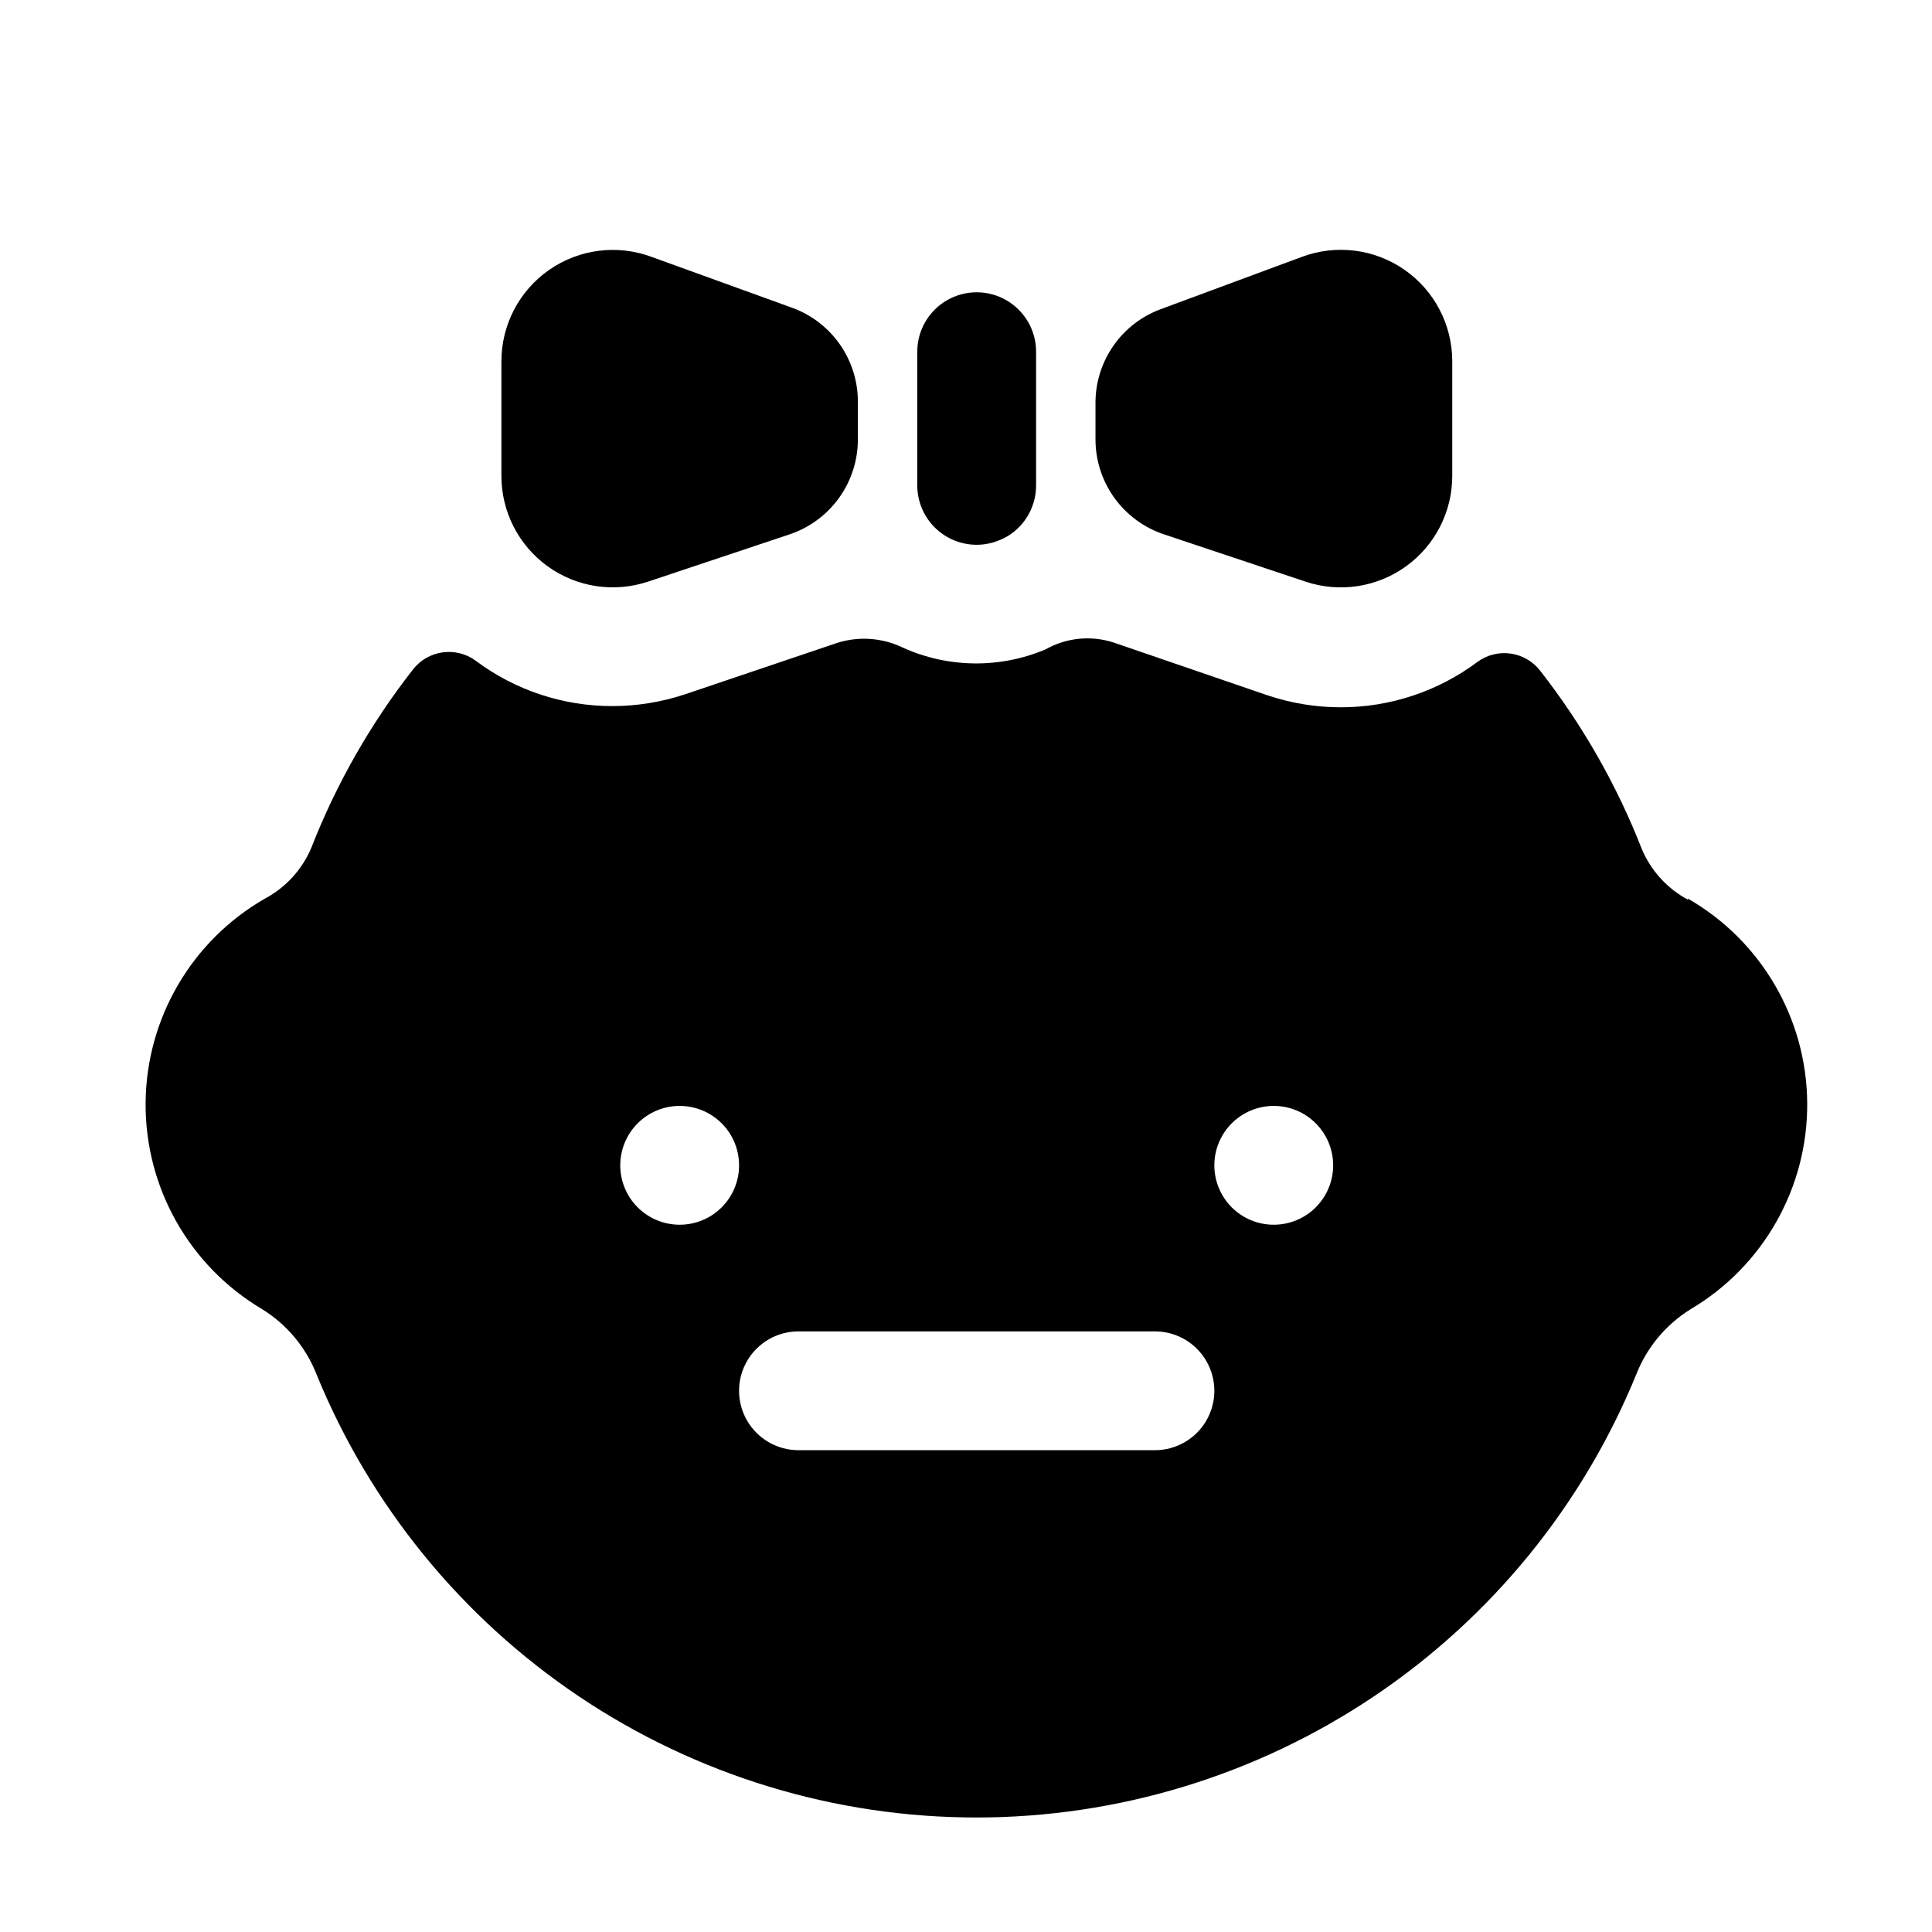 <?xml version="1.0" encoding="UTF-8"?>
<!-- Uploaded to: ICON Repo, www.iconrepo.com, Generator: ICON Repo Mixer Tools -->
<svg fill="#000000" width="800px" height="800px" version="1.1" viewBox="144 144 512 512" xmlns="http://www.w3.org/2000/svg">
 <g>
  <path d="m591.37 382.45c-5.516-2.945-9.852-7.699-12.281-13.461-6.633-16.969-15.703-32.879-26.922-47.234-3.988-5.148-11.344-6.195-16.609-2.359-10.449 7.824-23.156 12.047-36.211 12.043-6.582 0-13.121-1.062-19.367-3.148l-40.617-13.934c-6.059-2.043-12.699-1.414-18.266 1.73-12.133 5.133-25.859 4.961-37.863-0.473-5.402-2.602-11.594-3.055-17.316-1.258l-40.305 13.617c-6.246 2.086-12.785 3.148-19.367 3.148-13.055 0.008-25.762-4.219-36.211-12.043-5.266-3.832-12.621-2.785-16.609 2.363-11.219 14.352-20.289 30.262-26.922 47.23-2.426 5.766-6.766 10.516-12.281 13.461-19.43 11.145-31.473 31.773-31.637 54.168-0.16 22.398 11.586 43.199 30.848 54.625 6.594 4.066 11.68 10.176 14.488 17.395 14.207 34.699 38.422 64.387 69.555 85.281 31.137 20.895 67.785 32.055 105.28 32.055s74.145-11.16 105.28-32.055c31.133-20.895 55.348-50.582 69.555-85.281 2.809-7.219 7.894-13.328 14.484-17.395 19.266-11.426 31.012-32.227 30.852-54.625-0.164-22.395-12.207-43.023-31.637-54.168zm-267.25 86.117c-4.176 0-8.18-1.656-11.133-4.609s-4.613-6.957-4.613-11.133c0-4.176 1.66-8.18 4.613-11.133s6.957-4.613 11.133-4.613 8.18 1.66 11.133 4.613 4.609 6.957 4.609 11.133c0 4.176-1.656 8.18-4.609 11.133s-6.957 4.609-11.133 4.609zm125.95 59.75h-94.465c-5.625 0-10.824-3-13.637-7.871s-2.812-10.875 0-15.746c2.812-4.871 8.012-7.871 13.637-7.871h94.465c5.621 0 10.82 3 13.633 7.871 2.812 4.871 2.812 10.875 0 15.746s-8.012 7.871-13.633 7.871zm31.488-59.75h-0.004c-4.172 0-8.18-1.656-11.129-4.609-2.953-2.953-4.613-6.957-4.613-11.133 0-4.176 1.66-8.18 4.613-11.133 2.949-2.953 6.957-4.613 11.129-4.613 4.176 0 8.184 1.66 11.133 4.613 2.953 2.953 4.613 6.957 4.613 11.133 0 4.176-1.66 8.18-4.613 11.133-2.949 2.953-6.957 4.609-11.133 4.609z"/>
  <path d="m452.5 285.62 37.473 12.516c9.008 3.016 18.918 1.512 26.625-4.043 7.707-5.555 12.273-14.48 12.262-23.98v-30.387c0-9.684-4.754-18.758-12.715-24.27-7.965-5.516-18.129-6.769-27.195-3.359l-37.395 13.855c-5.008 1.859-9.34 5.195-12.418 9.566-3.074 4.371-4.758 9.57-4.82 14.914v9.762c-0.051 5.617 1.68 11.105 4.949 15.676 3.269 4.57 7.902 7.984 13.234 9.75z"/>
  <path d="m408.97 287.11c0.938-0.387 1.832-0.859 2.676-1.418 1.676-1.129 3.121-2.574 4.25-4.25 1.754-2.606 2.684-5.676 2.68-8.816v-35.426c0-5.621-3.004-10.82-7.875-13.633s-10.871-2.812-15.742 0c-4.871 2.812-7.871 8.012-7.871 13.633v35.426c0 4.176 1.656 8.18 4.609 11.133s6.957 4.613 11.133 4.613c2.109-0.004 4.199-0.434 6.141-1.262z"/>
  <path d="m315.77 298.13 37.473-12.516h-0.004c5.266-1.762 9.848-5.137 13.098-9.641 3.246-4.504 5-9.918 5.008-15.469v-10.078c0-5.398-1.652-10.668-4.731-15.102-3.082-4.43-7.449-7.816-12.508-9.695l-37.395-13.539c-9.07-3.383-19.223-2.102-27.168 3.426-7.949 5.527-12.68 14.602-12.664 24.285v30.305c-0.008 9.5 4.555 18.426 12.262 23.98 7.707 5.555 17.617 7.059 26.629 4.043z"/>
 </g>
</svg>